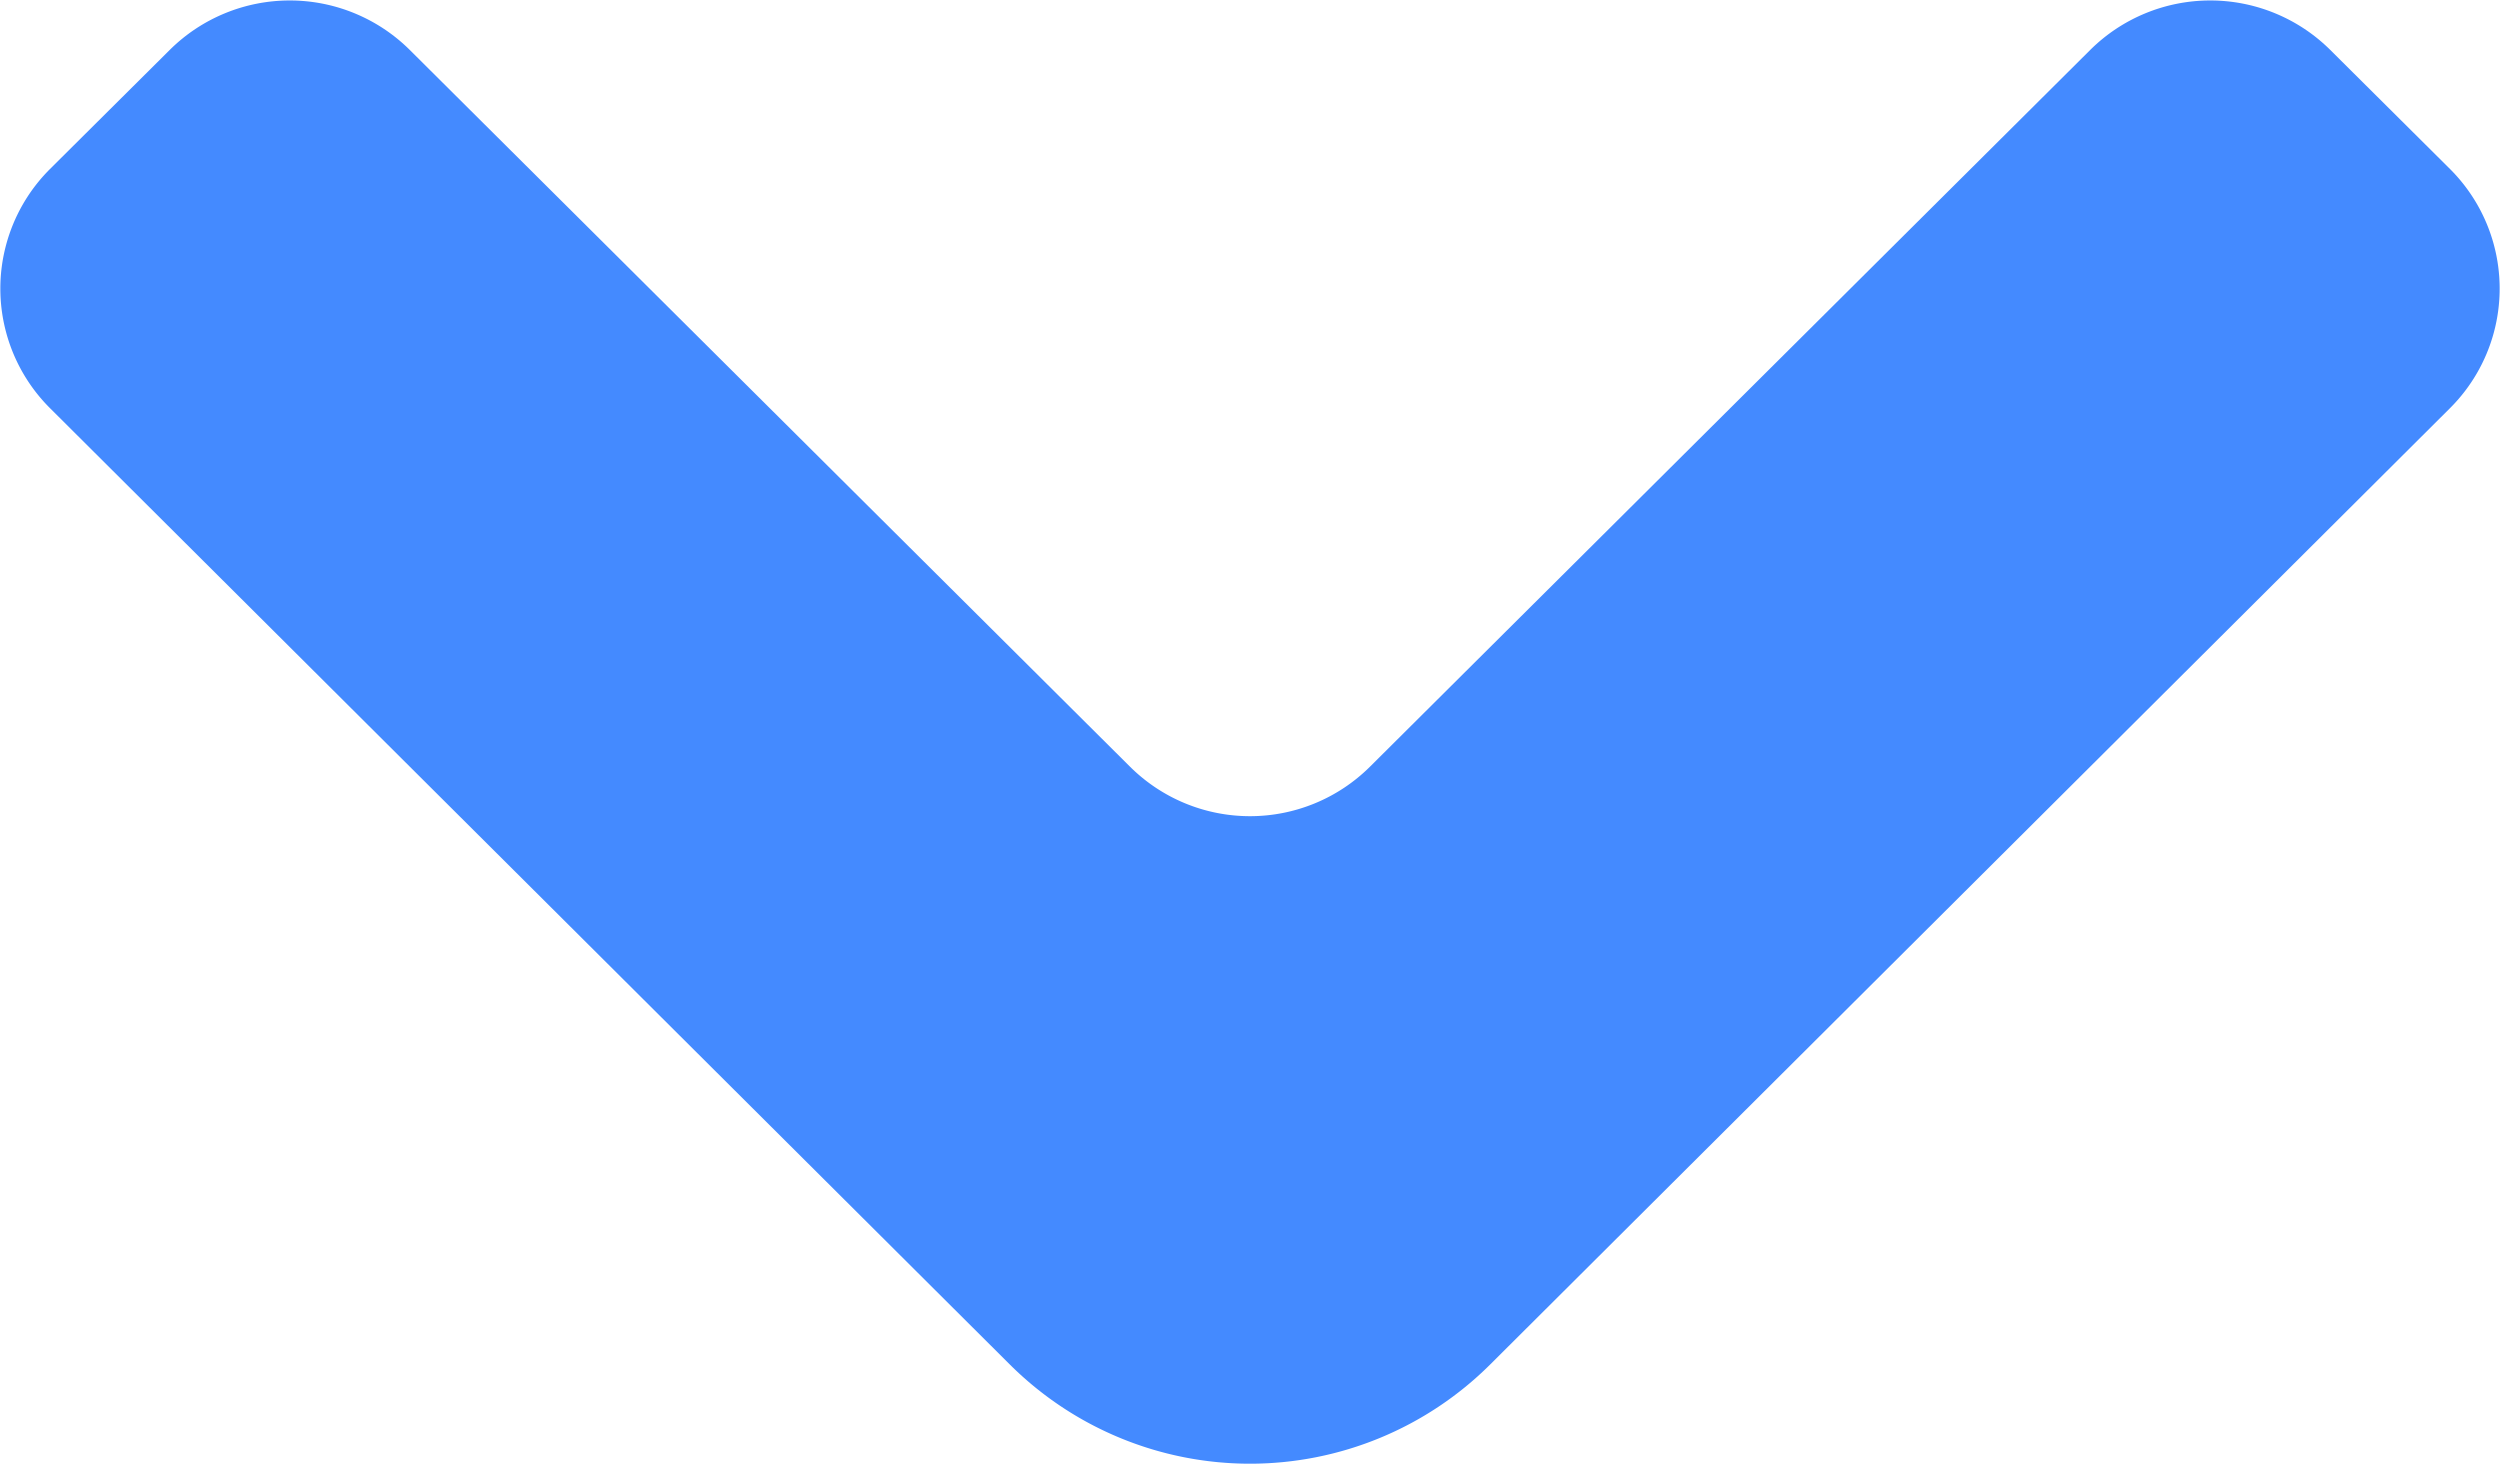 <svg xmlns="http://www.w3.org/2000/svg" viewBox="0 0 15 8.782"><defs><style>.a{fill:#448aff;}</style></defs><path class="a" d="M.3,12.541,4.6,8.22a1.021,1.021,0,0,0,0-1.44L.3,2.459a1.022,1.022,0,0,1,0-1.441L1.014.3A1.013,1.013,0,0,1,2.449.3L8.188,6.06a2.042,2.042,0,0,1,0,2.88L2.449,14.7a1.013,1.013,0,0,1-1.435,0L.3,13.982a1.022,1.022,0,0,1,0-1.441" transform="translate(15) rotate(90)"/></svg>